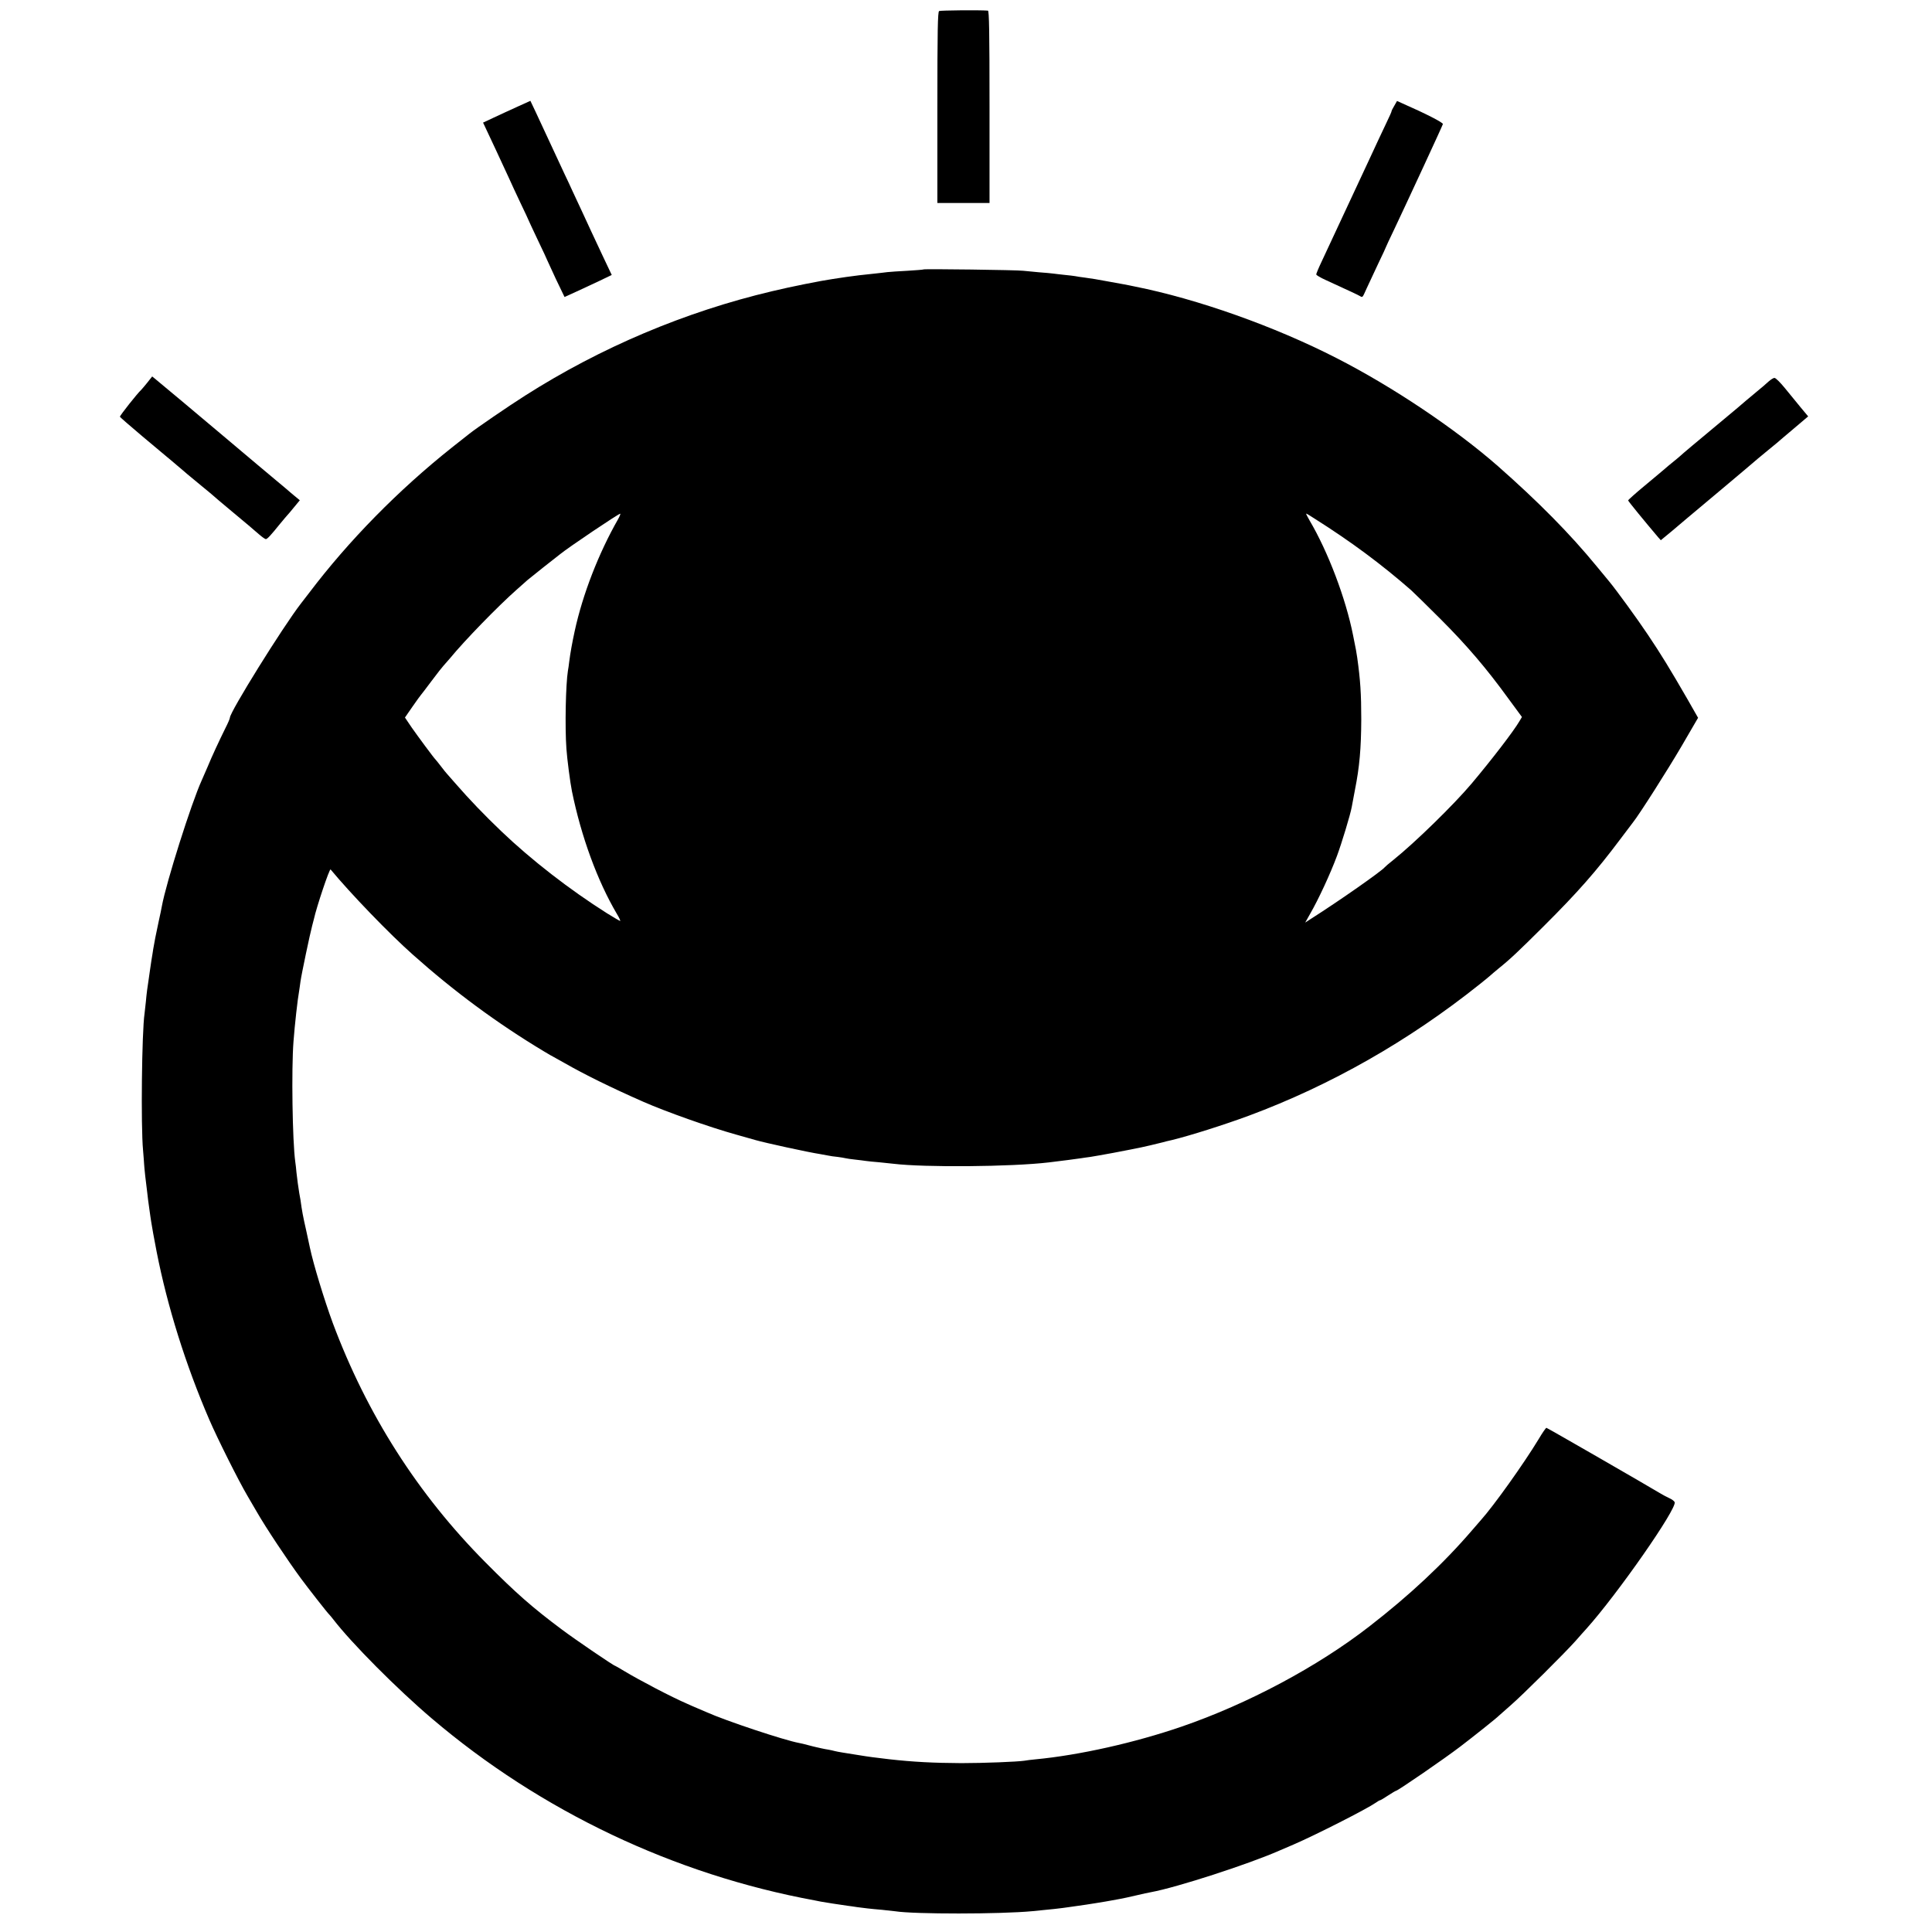 <?xml version="1.0" standalone="no"?>
<!DOCTYPE svg PUBLIC "-//W3C//DTD SVG 20010904//EN"
 "http://www.w3.org/TR/2001/REC-SVG-20010904/DTD/svg10.dtd">
<svg version="1.0" xmlns="http://www.w3.org/2000/svg"
 width="1437pt" height="1437pt" viewBox="0 0 1437 1437"
 preserveAspectRatio="xMidYMid meet">
<g transform="translate(0,1437) scale(0.1,-0.1)"
fill="#000000" stroke="none">
<path d="M6985 14288 c-10 -6 -13 -139 -13 -718 l0 -710 194 0 194 0 0 715 c0
565 -3 715 -12 716 -68 5 -352 2 -363 -3z"/>
<path d="M3850 13577 c-52 -24 -132 -60 -176 -81 l-81 -38 17 -36 c18 -36 127
-272 178 -382 13 -30 51 -111 83 -179 33 -68 59 -125 59 -126 0 -2 32 -69 70
-150 39 -81 70 -148 70 -150 0 -1 29 -64 64 -139 l65 -135 88 40 c48 22 127
59 176 82 l87 42 -64 135 c-35 74 -75 160 -89 190 -14 30 -44 96 -67 145 -23
50 -54 117 -70 150 -15 33 -43 94 -63 135 -19 41 -67 145 -107 230 -39 85 -88
190 -108 232 l-37 78 -95 -43z"/>
<path d="M10371 13584 c-12 -19 -21 -38 -21 -42 0 -4 -15 -38 -34 -77 -18 -38
-48 -101 -66 -140 -18 -38 -47 -101 -65 -140 -18 -38 -97 -207 -175 -375 -78
-168 -160 -342 -181 -388 -22 -46 -39 -88 -39 -93 0 -6 33 -25 73 -43 156 -72
233 -107 250 -117 23 -13 19 -17 52 56 15 33 54 116 86 184 33 68 59 125 59
127 0 1 26 58 59 126 98 207 360 772 363 785 3 11 -130 79 -299 153 l-42 19
-20 -35z"/>
<path d="M6869 12366 c-2 -2 -56 -6 -119 -10 -63 -3 -131 -8 -150 -10 -19 -3
-62 -7 -95 -11 -92 -9 -144 -16 -210 -25 -33 -5 -78 -12 -100 -15 -84 -12
-316 -58 -452 -91 -648 -153 -1276 -419 -1838 -777 -120 -76 -367 -245 -415
-284 -8 -6 -66 -52 -128 -101 -400 -318 -768 -693 -1062 -1081 -14 -18 -41
-54 -61 -79 -137 -177 -529 -808 -529 -850 0 -7 -15 -42 -34 -79 -45 -91 -101
-211 -132 -287 -14 -33 -34 -79 -44 -101 -77 -169 -264 -760 -296 -935 -2 -14
-13 -65 -24 -115 -10 -49 -21 -103 -25 -120 -3 -16 -7 -41 -10 -55 -3 -13 -7
-40 -10 -60 -3 -20 -7 -45 -9 -55 -2 -11 -7 -45 -11 -75 -4 -30 -9 -62 -10
-70 -7 -42 -15 -102 -20 -160 -4 -36 -8 -76 -10 -90 -20 -134 -28 -836 -11
-1015 4 -49 8 -97 8 -105 0 -8 4 -46 8 -85 5 -38 11 -94 15 -124 3 -29 10 -85
16 -125 5 -39 12 -82 14 -96 3 -22 23 -134 40 -220 80 -408 216 -842 392
-1250 60 -139 217 -453 283 -565 29 -49 60 -103 70 -120 67 -117 228 -359 328
-495 53 -72 200 -260 212 -270 3 -3 16 -18 29 -35 135 -176 476 -519 734 -738
809 -688 1802 -1160 2847 -1352 14 -3 34 -7 45 -9 26 -5 148 -24 200 -31 22
-3 54 -7 70 -10 44 -6 100 -13 185 -20 41 -4 86 -9 100 -11 140 -22 778 -22
1020 1 120 11 219 22 270 30 14 2 45 6 70 10 55 7 216 33 250 40 14 3 41 8 60
11 19 3 73 15 120 26 47 11 96 22 110 24 192 35 728 209 955 309 17 7 64 27
105 45 171 74 546 265 612 311 14 10 29 19 33 19 4 0 30 16 59 35 29 19 56 35
59 35 13 0 359 238 477 328 106 81 273 214 290 232 3 3 41 36 85 75 90 78 402
388 484 480 29 33 65 74 80 90 230 256 675 894 657 942 -3 8 -20 21 -38 29
-18 8 -46 23 -63 33 -106 64 -847 491 -853 491 -4 0 -30 -37 -57 -83 -112
-185 -335 -497 -430 -603 -5 -6 -35 -40 -65 -75 -213 -248 -465 -484 -766
-717 -385 -299 -903 -575 -1394 -744 -349 -120 -762 -213 -1090 -244 -30 -3
-66 -7 -80 -10 -53 -8 -302 -18 -470 -18 -204 1 -360 9 -537 29 -109 13 -144
17 -223 30 -47 8 -103 17 -125 20 -22 4 -48 8 -57 11 -10 3 -30 7 -45 10 -16
2 -39 7 -53 10 -14 3 -32 7 -40 9 -8 2 -35 8 -60 15 -25 7 -55 14 -67 16 -109
20 -543 164 -690 230 -18 8 -50 21 -70 30 -21 9 -54 23 -73 32 -112 48 -353
174 -469 244 -34 21 -65 38 -66 38 -10 0 -295 194 -395 269 -220 164 -343 272
-570 501 -503 507 -881 1100 -1135 1780 -64 174 -144 437 -170 560 -2 9 -14
67 -28 130 -23 101 -31 143 -42 225 -2 11 -6 34 -9 50 -7 45 -16 105 -21 155
-2 25 -6 61 -9 80 -21 152 -29 689 -13 894 9 121 31 318 42 376 2 14 7 45 10
70 7 52 71 356 87 415 6 22 12 45 13 50 19 87 116 378 124 368 149 -180 438
-480 612 -634 305 -272 625 -509 973 -718 37 -22 69 -41 71 -41 1 0 40 -22 86
-48 143 -82 345 -182 584 -287 166 -73 489 -188 690 -244 61 -17 126 -36 145
-41 73 -21 394 -91 480 -104 19 -3 46 -8 60 -11 14 -3 45 -8 70 -10 25 -3 52
-8 60 -10 8 -2 40 -7 70 -10 30 -3 66 -8 80 -10 14 -2 59 -7 100 -10 41 -4 89
-9 105 -11 231 -28 874 -23 1155 10 109 13 199 25 240 31 14 2 45 7 70 10 25
4 101 17 170 30 218 42 211 40 370 79 8 3 38 10 65 16 139 34 388 113 575 182
608 226 1188 556 1714 976 39 31 77 62 84 69 7 7 34 29 59 50 86 69 146 126
334 313 253 252 391 409 568 645 46 61 89 118 96 127 47 58 261 395 364 571
l121 208 -81 142 c-126 218 -194 330 -293 477 -78 117 -234 331 -287 395 -9
11 -52 63 -95 115 -196 239 -432 478 -734 744 -315 276 -781 589 -1200 803
-461 236 -1033 439 -1500 532 -30 6 -66 14 -80 16 -14 3 -63 12 -110 20 -47 9
-95 17 -106 19 -12 2 -45 7 -74 11 -29 4 -62 8 -73 11 -11 2 -45 6 -76 9 -31
3 -69 8 -86 10 -16 2 -66 7 -110 10 -44 4 -96 9 -115 11 -42 6 -736 15 -741
10z m-2272 -1858 c-145 -254 -263 -559 -322 -830 -19 -87 -33 -165 -41 -228
-3 -25 -7 -56 -10 -70 -16 -100 -23 -414 -11 -580 5 -73 28 -252 41 -315 69
-338 190 -668 334 -912 18 -29 28 -53 25 -53 -4 0 -48 26 -98 57 -277 175
-562 396 -784 608 -128 122 -241 240 -341 355 -30 35 -60 68 -65 74 -6 6 -26
31 -45 56 -19 25 -37 47 -40 50 -13 12 -131 172 -178 239 l-50 74 56 81 c31
45 59 83 62 86 3 3 39 50 80 105 41 55 82 107 90 115 8 9 28 31 44 50 112 137
366 397 500 515 38 33 74 65 80 71 6 5 58 47 116 93 58 46 114 90 126 99 61
50 434 301 447 301 4 1 -3 -18 -16 -41z m5180 5 c274 -173 498 -340 718 -532
22 -20 121 -117 220 -216 197 -197 344 -370 502 -588 l103 -140 -19 -32 c-44
-75 -203 -282 -356 -464 -130 -154 -419 -437 -580 -566 -33 -26 -62 -51 -65
-55 -20 -27 -341 -252 -549 -384 l-43 -28 36 64 c63 109 150 297 200 431 35
94 100 308 110 364 3 16 14 73 24 128 34 171 46 307 47 525 0 189 -7 294 -30
458 -7 48 -8 53 -31 167 -54 273 -186 621 -323 853 -17 29 -28 52 -26 52 3 0
31 -16 62 -37z"/>
<path d="M1094 11522 c-21 -26 -41 -49 -44 -52 -26 -23 -161 -193 -158 -200 2
-4 75 -68 163 -142 88 -74 171 -143 185 -155 14 -11 48 -40 75 -63 28 -23 61
-52 75 -64 14 -11 63 -52 110 -91 47 -38 87 -72 90 -75 3 -3 61 -53 130 -110
134 -112 143 -119 206 -174 23 -20 46 -36 51 -36 11 0 36 27 107 115 27 33 52
62 55 65 3 3 25 28 48 57 l43 52 -58 48 c-31 26 -59 50 -62 53 -3 3 -30 25
-60 50 -30 25 -89 74 -130 109 -41 35 -95 80 -120 101 -25 21 -76 64 -115 97
-176 149 -500 420 -525 440 l-28 23 -38 -48z"/>
<path d="M13154 11532 c-16 -15 -54 -48 -84 -72 -30 -25 -68 -57 -85 -71 -16
-15 -88 -75 -160 -135 -202 -168 -320 -267 -325 -273 -3 -3 -25 -22 -50 -42
-25 -20 -55 -45 -66 -55 -12 -11 -79 -66 -148 -124 -69 -57 -126 -108 -126
-112 0 -6 124 -157 224 -275 l19 -21 86 71 c47 40 97 82 111 94 14 11 131 110
260 218 129 109 249 209 265 224 17 14 50 42 75 62 25 20 55 45 67 55 12 11
69 59 127 108 l105 89 -55 66 c-30 36 -83 101 -117 143 -34 42 -69 77 -78 77
-8 1 -28 -12 -45 -27z"/>
</g>
</svg>
